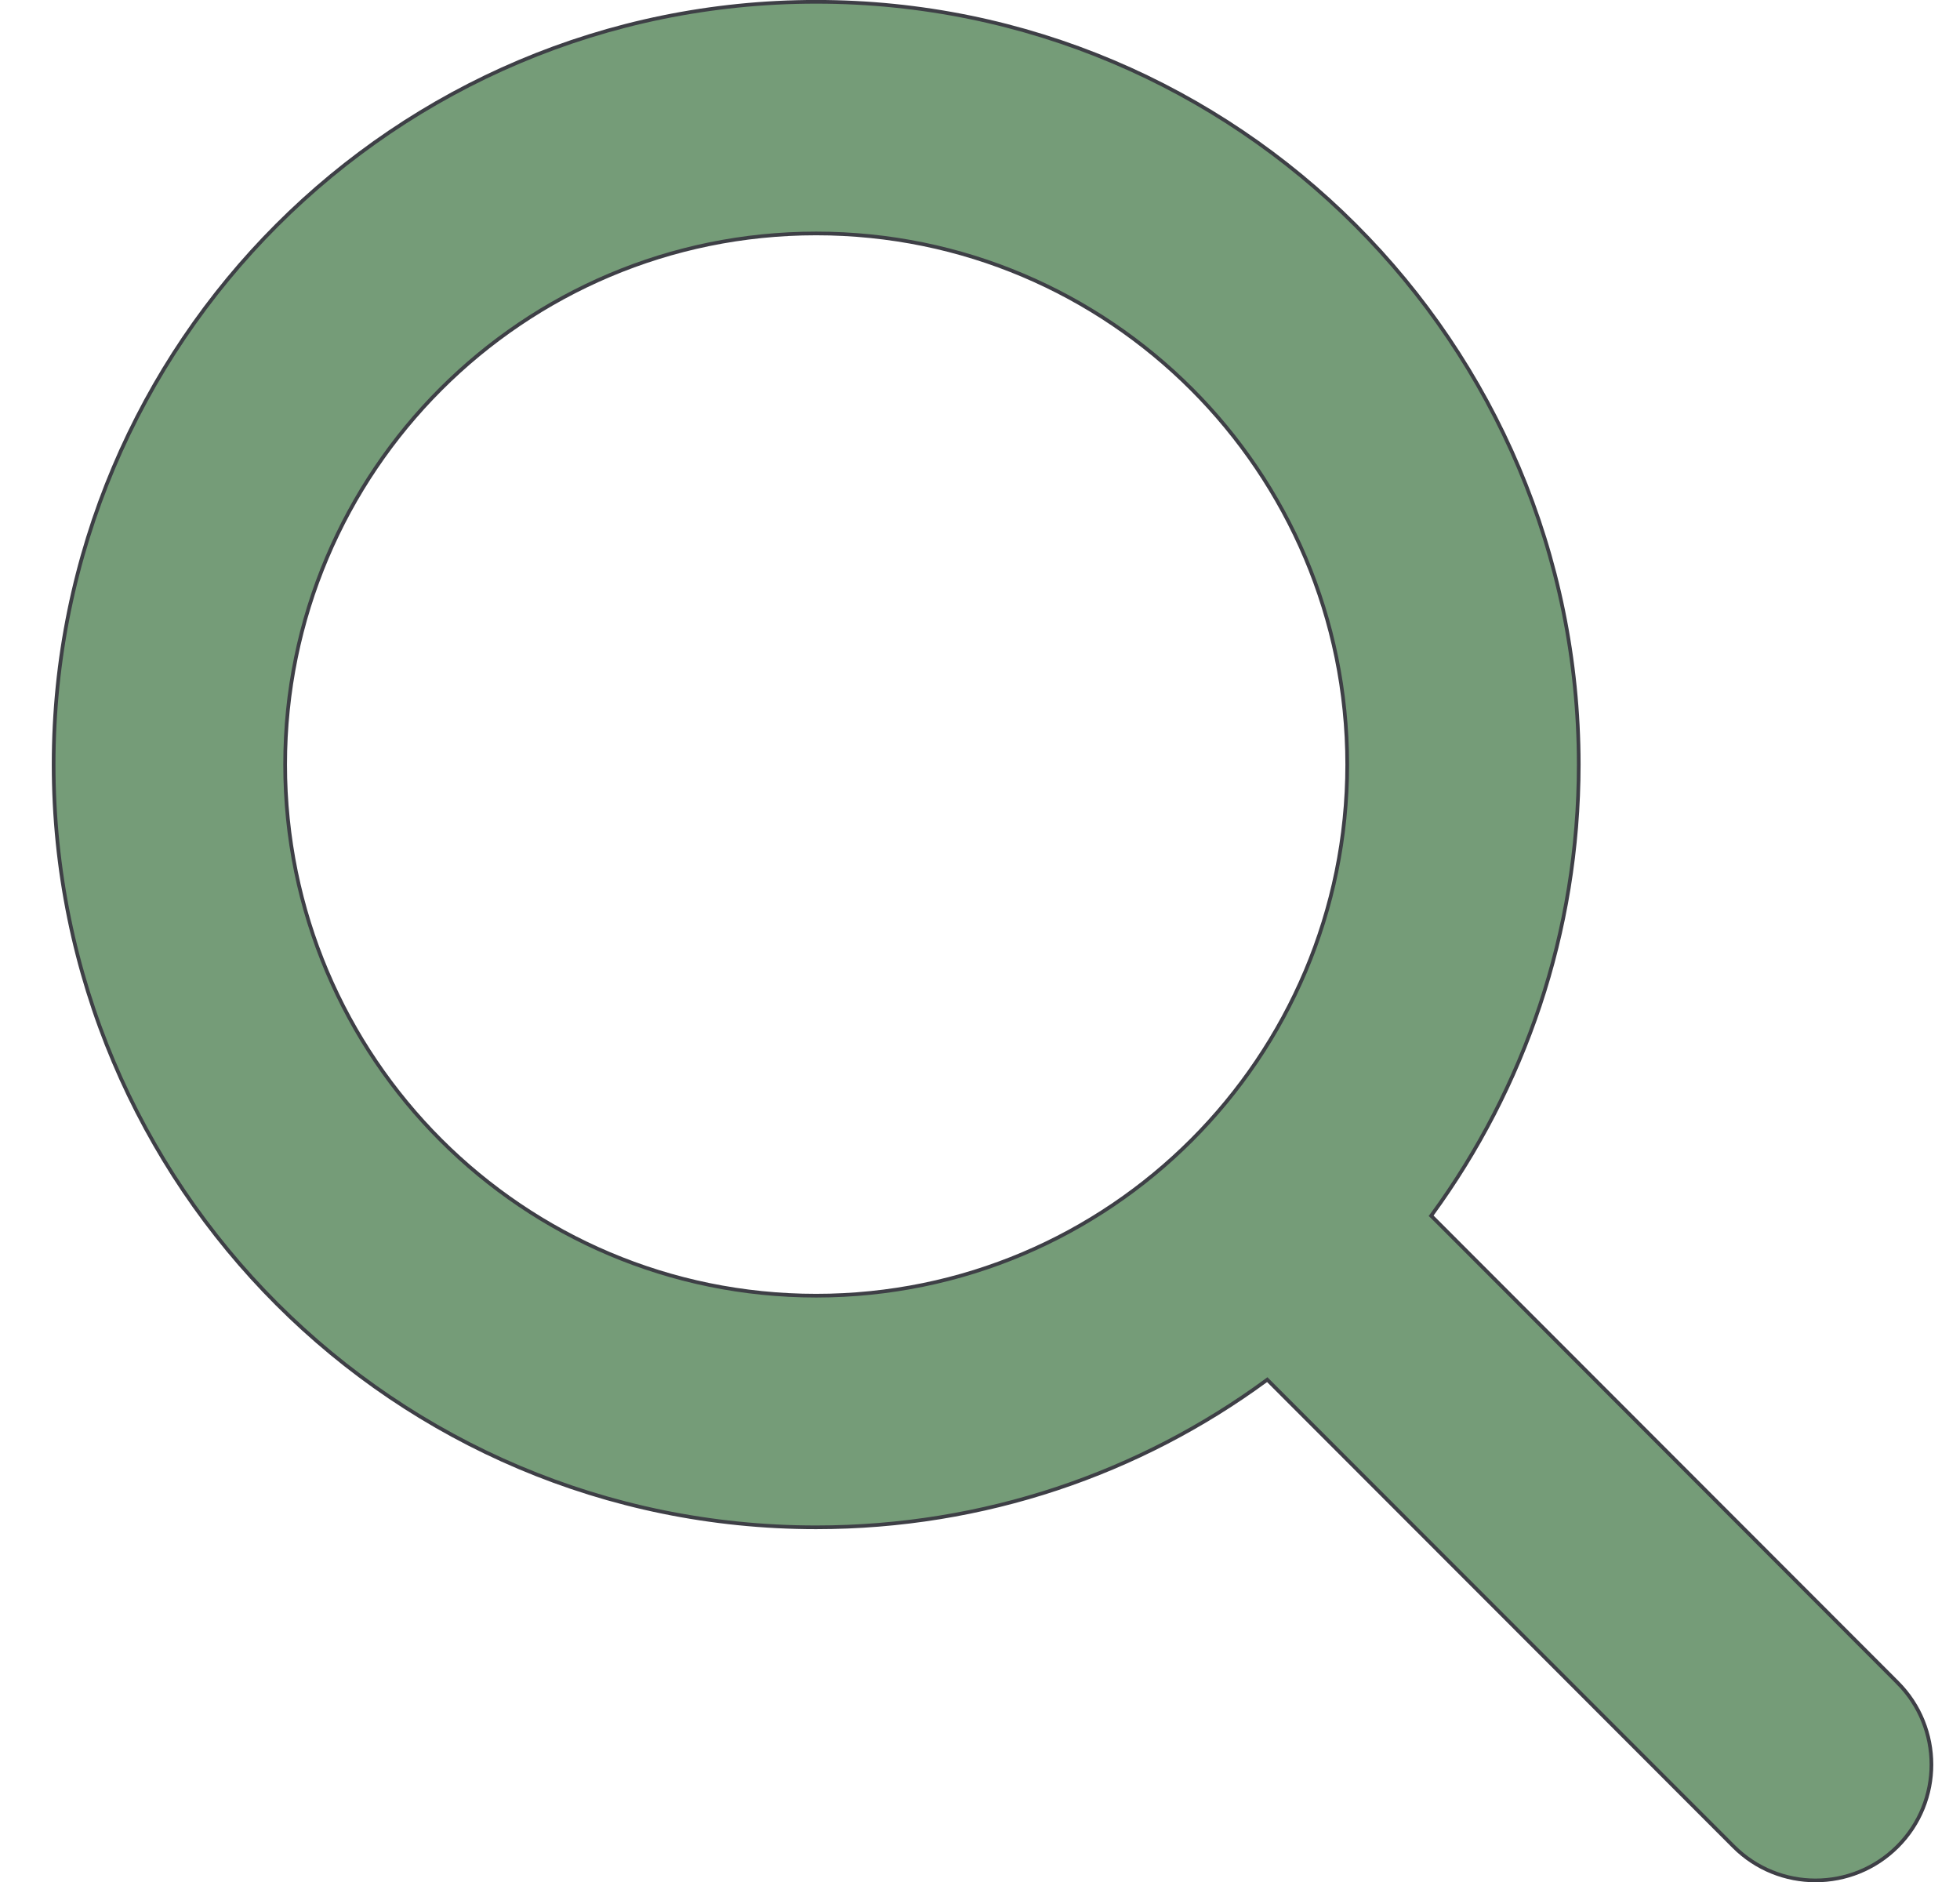 <svg width="25" height="24" viewBox="0 0 25 24" fill="none" xmlns="http://www.w3.org/2000/svg">
<path d="M18.266 15.488L18.254 15.504L18.269 15.518L24.203 21.457L24.22 21.441L24.203 21.457C24.78 22.034 24.78 22.971 24.203 23.547C23.626 24.124 22.689 24.124 22.113 23.547L16.178 17.608L16.164 17.594L16.148 17.606C14.539 18.785 12.557 19.477 10.41 19.477C5.037 19.477 0.684 15.123 0.684 9.75C0.684 4.377 5.037 0.023 10.41 0.023C15.783 0.023 20.137 4.377 20.137 9.75C20.137 11.896 19.44 13.879 18.266 15.488ZM10.41 16.523C14.15 16.523 17.184 13.489 17.184 9.75C17.184 6.011 14.15 2.977 10.41 2.977C6.671 2.977 3.637 6.011 3.637 9.75C3.637 13.489 6.671 16.523 10.41 16.523Z" fill="#759C78" stroke="#3E3F46" stroke-width="0.047"/>
</svg>
